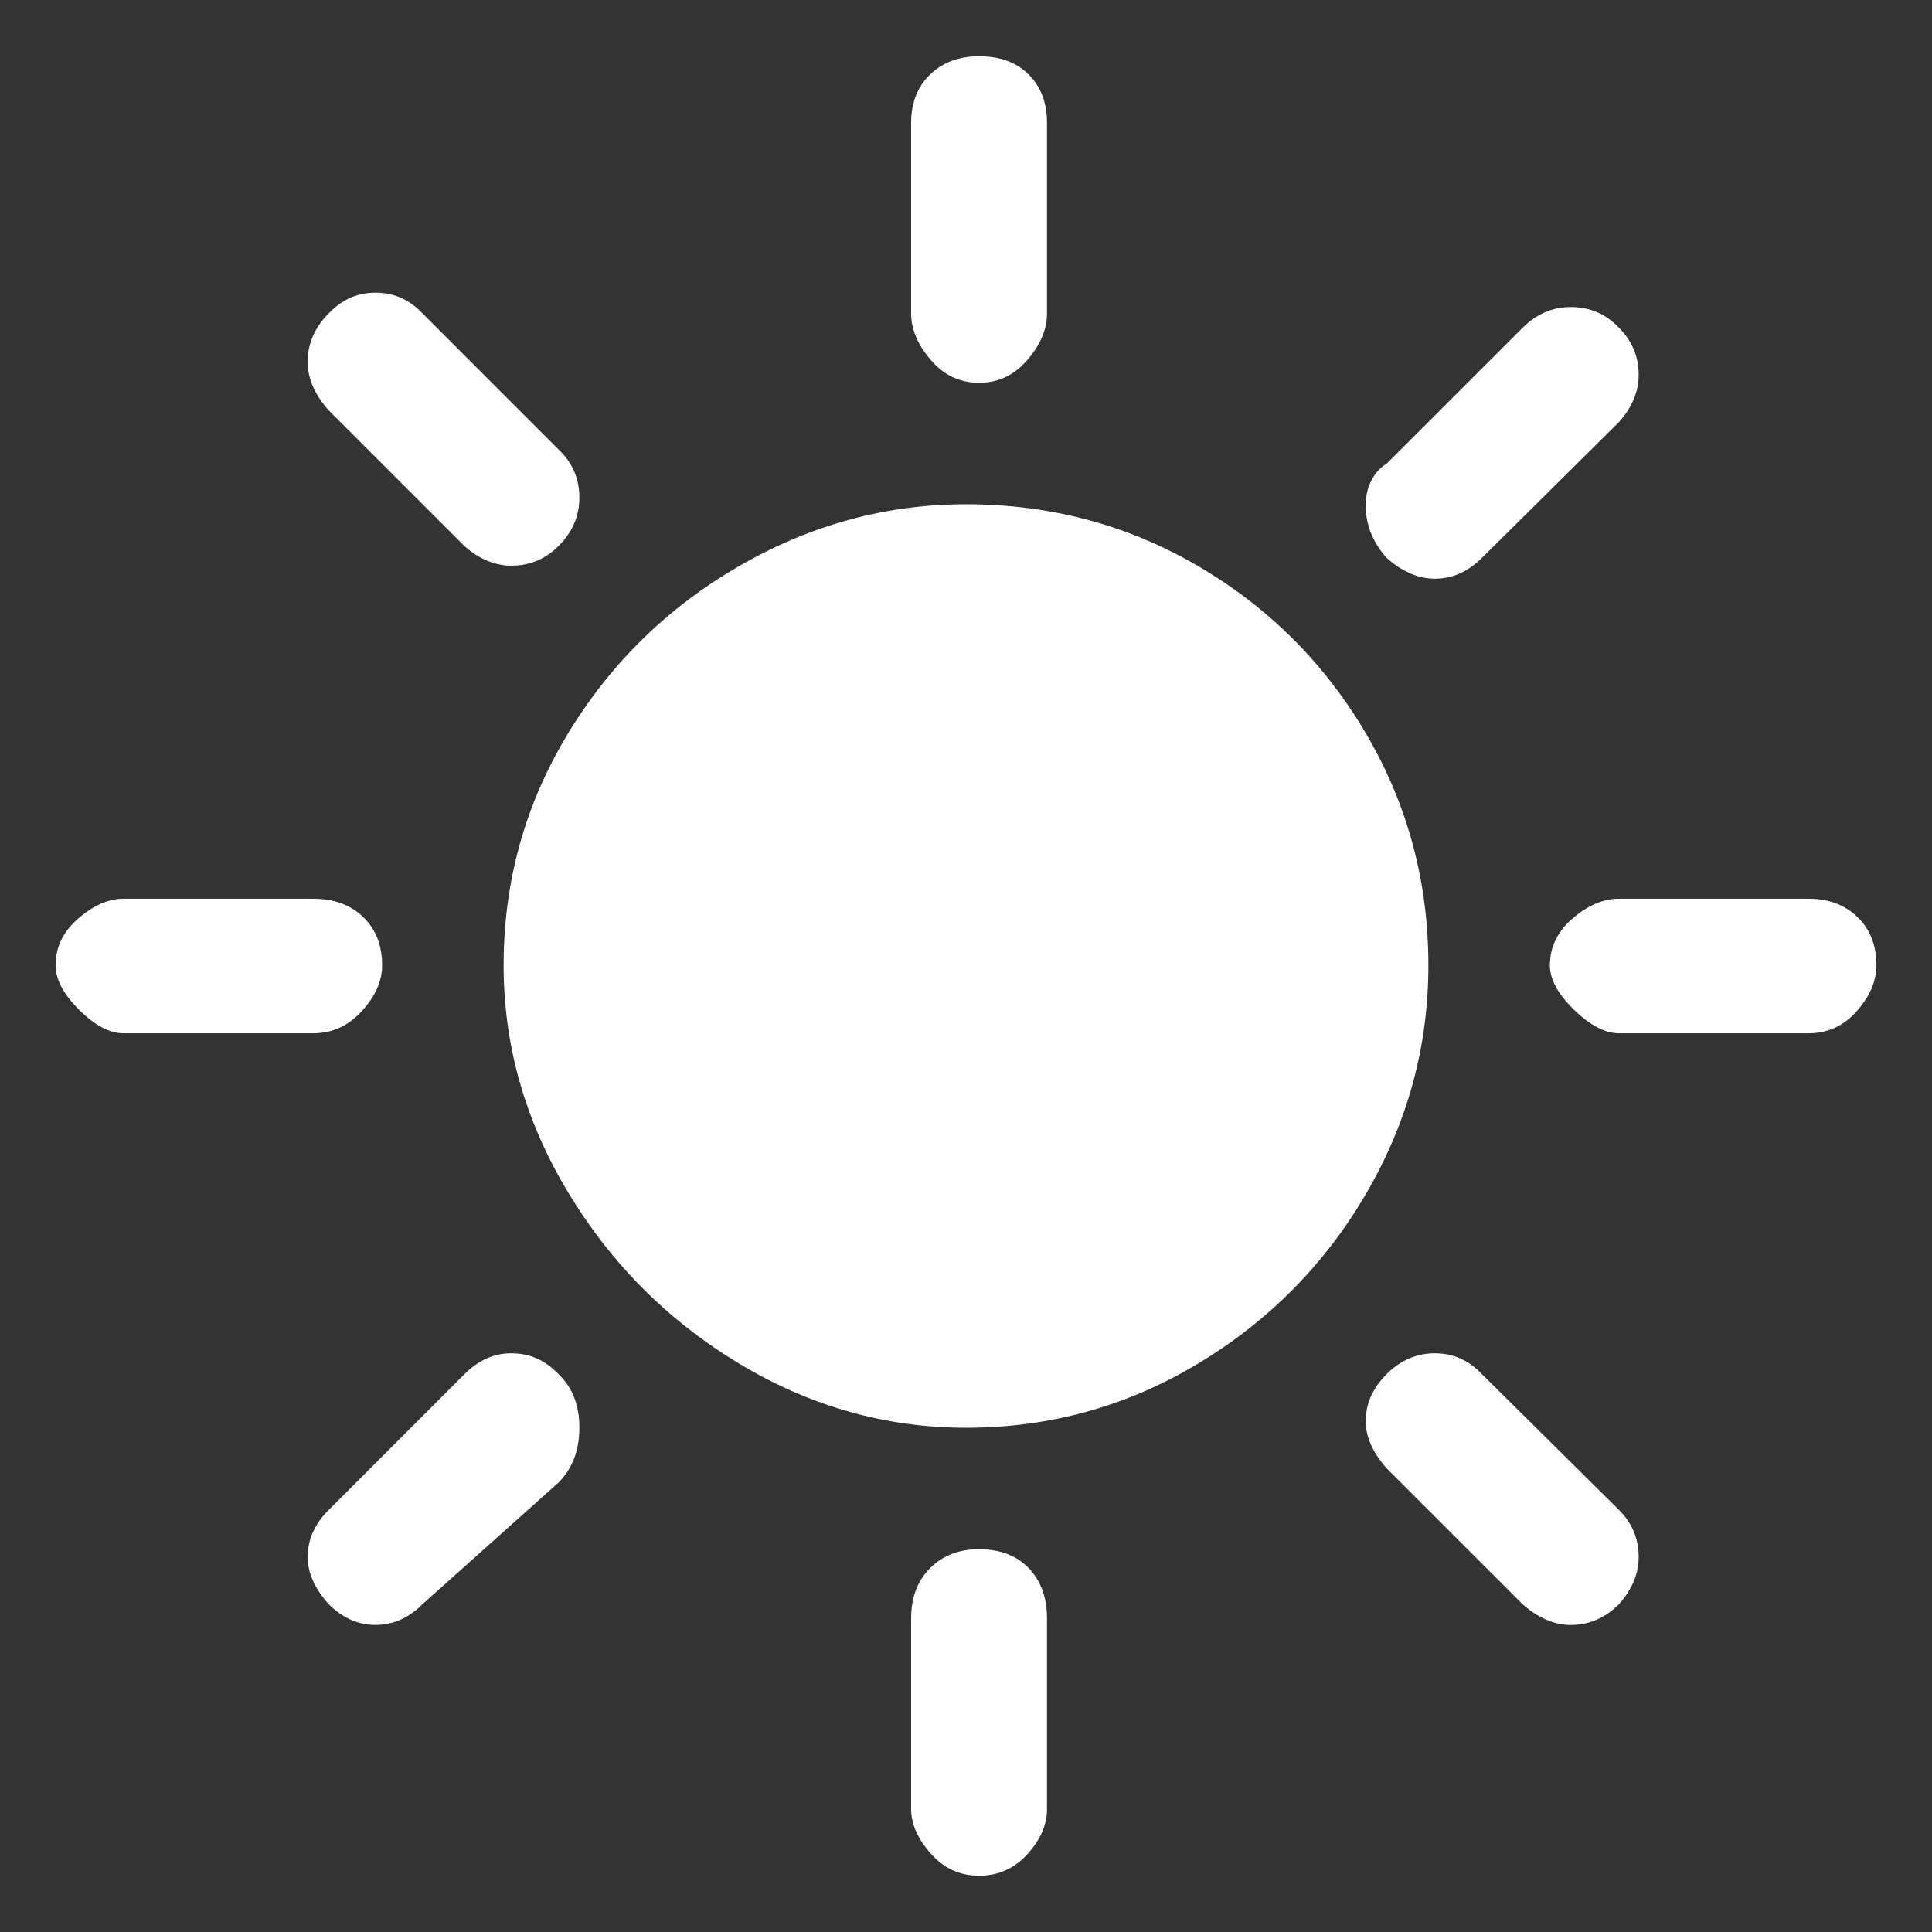 <svg xmlns="http://www.w3.org/2000/svg" viewBox="10 10 52 52" width="26" height="26"><rect x="10" y="10" width="52" height="52" fill="#333333" stroke="none"/><g fill="#fff"><path xmlns="http://www.w3.org/2000/svg" d="M36.352,20.303L36.352,20.303L36.352,20.303L36.352,20.303L36.352,20.303L36.352,20.303Q35.578,20.303,35.051,19.688Q34.523,19.072,34.523,18.439L34.523,18.439L34.523,13.307Q34.523,12.498,35.033,12.006Q35.543,11.514,36.352,11.514L36.352,11.514Q37.195,11.514,37.688,12.006Q38.18,12.498,38.18,13.307L38.18,13.307L38.18,18.439Q38.18,19.072,37.652,19.688Q37.125,20.303,36.352,20.303L36.352,20.303L36.352,20.303L36.352,20.303L36.352,20.303L36.352,20.303L36.352,20.303L36.352,20.303L36.352,20.303L36.352,20.303L36.352,20.303L36.352,20.303L36.352,20.303L36.352,20.303L36.352,20.303L36.352,20.303L36.352,20.303L36.352,20.303L36.352,20.303L36.352,20.303L36.352,20.303L36.352,20.303L36.352,20.303L36.352,20.303ZM18.844,21.041L18.844,21.041L18.844,21.041L18.844,21.041L18.844,21.041L18.844,21.041Q18.281,20.408,18.281,19.74L18.281,19.74Q18.281,19.002,18.844,18.439L18.844,18.439Q19.371,17.877,20.109,17.877L20.109,17.877Q20.848,17.877,21.375,18.439L21.375,18.439L25.031,22.096Q25.594,22.623,25.594,23.396L25.594,23.396Q25.594,24.135,25.031,24.697L25.031,24.697Q24.504,25.225,23.766,25.225L23.766,25.225Q23.098,25.225,22.5,24.697L22.5,24.697L18.844,21.041L18.844,21.041L18.844,21.041L18.844,21.041L18.844,21.041L18.844,21.041L18.844,21.041L18.844,21.041L18.844,21.041L18.844,21.041L18.844,21.041L18.844,21.041L18.844,21.041L18.844,21.041L18.844,21.041L18.844,21.041L18.844,21.041L18.844,21.041L18.844,21.041L18.844,21.041L18.844,21.041L18.844,21.041L18.844,21.041ZM49.887,25.014L49.887,25.014L49.887,25.014L49.887,25.014L49.887,25.014L49.887,25.014Q49.324,25.576,48.621,25.576L48.621,25.576Q47.953,25.576,47.32,25.014L47.32,25.014Q46.758,24.381,46.758,23.607L46.758,23.607Q46.758,23.221,46.916,22.922Q47.074,22.623,47.32,22.482L47.32,22.482L50.977,18.826Q51.539,18.264,52.277,18.264L52.277,18.264Q53.051,18.264,53.578,18.826L53.578,18.826Q54.105,19.354,54.105,20.092L54.105,20.092Q54.105,20.76,53.578,21.357L53.578,21.357L49.887,25.014L49.887,25.014L49.887,25.014L49.887,25.014L49.887,25.014L49.887,25.014L49.887,25.014L49.887,25.014L49.887,25.014L49.887,25.014L49.887,25.014L49.887,25.014L49.887,25.014L49.887,25.014L49.887,25.014L49.887,25.014L49.887,25.014L49.887,25.014L49.887,25.014L49.887,25.014L49.887,25.014L49.887,25.014L49.887,25.014ZM36,23.572L36,23.572L36,23.572L36,23.572L36,23.572L36,23.572Q39.41,23.572,42.258,25.242Q45.105,26.912,46.775,29.76Q48.445,32.607,48.445,35.982L48.445,35.982Q48.445,39.252,46.775,42.117Q45.105,44.982,42.24,46.705Q39.375,48.428,36,48.428L36,48.428Q32.766,48.428,29.9,46.705Q27.035,44.982,25.295,42.1Q23.555,39.217,23.555,35.982L23.555,35.982Q23.555,32.607,25.277,29.76Q27,26.912,29.883,25.242Q32.766,23.572,36,23.572L36,23.572L36,23.572L36,23.572L36,23.572L36,23.572L36,23.572L36,23.572L36,23.572L36,23.572L36,23.572L36,23.572L36,23.572L36,23.572L36,23.572L36,23.572L36,23.572L36,23.572L36,23.572L36,23.572L36,23.572L36,23.572L36,23.572L36,23.572ZM20.285,35.982L20.285,35.982L20.285,35.982L20.285,35.982L20.285,35.982L20.285,35.982Q20.285,36.615,19.74,37.213Q19.195,37.811,18.422,37.811L18.422,37.811L13.324,37.811Q12.762,37.811,12.129,37.178Q11.496,36.545,11.496,35.982L11.496,35.982Q11.496,35.244,12.111,34.717Q12.727,34.189,13.324,34.189L13.324,34.189L18.422,34.189Q19.266,34.189,19.775,34.682Q20.285,35.174,20.285,35.982L20.285,35.982L20.285,35.982L20.285,35.982L20.285,35.982L20.285,35.982L20.285,35.982L20.285,35.982L20.285,35.982L20.285,35.982L20.285,35.982L20.285,35.982L20.285,35.982L20.285,35.982L20.285,35.982L20.285,35.982L20.285,35.982L20.285,35.982L20.285,35.982L20.285,35.982L20.285,35.982L20.285,35.982L20.285,35.982L20.285,35.982ZM58.676,34.189L58.676,34.189L58.676,34.189L58.676,34.189L58.676,34.189L58.676,34.189Q59.484,34.189,59.994,34.682Q60.504,35.174,60.504,35.982L60.504,35.982Q60.504,36.615,59.977,37.213Q59.449,37.811,58.676,37.811L58.676,37.811L53.578,37.811Q53.016,37.811,52.365,37.178Q51.715,36.545,51.715,35.982L51.715,35.982Q51.715,35.244,52.33,34.717Q52.945,34.189,53.578,34.189L53.578,34.189L58.676,34.189L58.676,34.189L58.676,34.189L58.676,34.189L58.676,34.189L58.676,34.189L58.676,34.189L58.676,34.189L58.676,34.189L58.676,34.189L58.676,34.189L58.676,34.189L58.676,34.189L58.676,34.189L58.676,34.189L58.676,34.189L58.676,34.189L58.676,34.189L58.676,34.189L58.676,34.189L58.676,34.189L58.676,34.189L58.676,34.189ZM22.5,46.986L22.5,46.986L22.5,46.986L22.5,46.986L22.5,46.986L22.5,46.986Q23.062,46.424,23.766,46.424L23.766,46.424Q24.504,46.424,25.031,46.986L25.031,46.986Q25.594,47.514,25.594,48.428L25.594,48.428Q25.594,49.342,25.031,49.904L25.031,49.904L21.375,53.174Q20.812,53.736,20.109,53.736L20.109,53.736Q19.406,53.736,18.844,53.174L18.844,53.174Q18.281,52.541,18.281,51.908L18.281,51.908Q18.281,51.205,18.844,50.643L18.844,50.643L22.5,46.986L22.5,46.986L22.5,46.986L22.5,46.986L22.5,46.986L22.5,46.986L22.5,46.986L22.5,46.986L22.5,46.986L22.5,46.986L22.5,46.986L22.5,46.986L22.5,46.986L22.5,46.986L22.5,46.986L22.5,46.986L22.5,46.986L22.5,46.986L22.5,46.986L22.5,46.986L22.5,46.986L22.5,46.986L22.5,46.986ZM53.578,50.643L53.578,50.643L53.578,50.643L53.578,50.643L53.578,50.643L53.578,50.643Q54.105,51.17,54.105,51.908L54.105,51.908Q54.105,52.576,53.578,53.174L53.578,53.174Q53.016,53.736,52.277,53.736L52.277,53.736Q51.609,53.736,50.977,53.174L50.977,53.174L47.32,49.518Q46.758,48.885,46.758,48.252L46.758,48.252Q46.758,47.549,47.32,46.986L47.32,46.986Q47.883,46.424,48.621,46.424L48.621,46.424Q49.359,46.424,49.887,46.986L49.887,46.986L53.578,50.643L53.578,50.643L53.578,50.643L53.578,50.643L53.578,50.643L53.578,50.643L53.578,50.643L53.578,50.643L53.578,50.643L53.578,50.643L53.578,50.643L53.578,50.643L53.578,50.643L53.578,50.643L53.578,50.643L53.578,50.643L53.578,50.643L53.578,50.643L53.578,50.643L53.578,50.643L53.578,50.643L53.578,50.643L53.578,50.643ZM36.352,51.697L36.352,51.697L36.352,51.697L36.352,51.697L36.352,51.697L36.352,51.697Q37.195,51.697,37.688,52.207Q38.18,52.717,38.18,53.561L38.18,53.561L38.18,58.693Q38.18,59.326,37.652,59.906Q37.125,60.486,36.352,60.486L36.352,60.486Q35.578,60.486,35.051,59.889Q34.523,59.291,34.523,58.693L34.523,58.693L34.523,53.561Q34.523,52.717,35.033,52.207Q35.543,51.697,36.352,51.697L36.352,51.697L36.352,51.697L36.352,51.697L36.352,51.697L36.352,51.697L36.352,51.697L36.352,51.697L36.352,51.697L36.352,51.697L36.352,51.697L36.352,51.697L36.352,51.697L36.352,51.697L36.352,51.697L36.352,51.697L36.352,51.697L36.352,51.697L36.352,51.697L36.352,51.697L36.352,51.697L36.352,51.697L36.352,51.697L36.352,51.697Z"></path></g></svg>